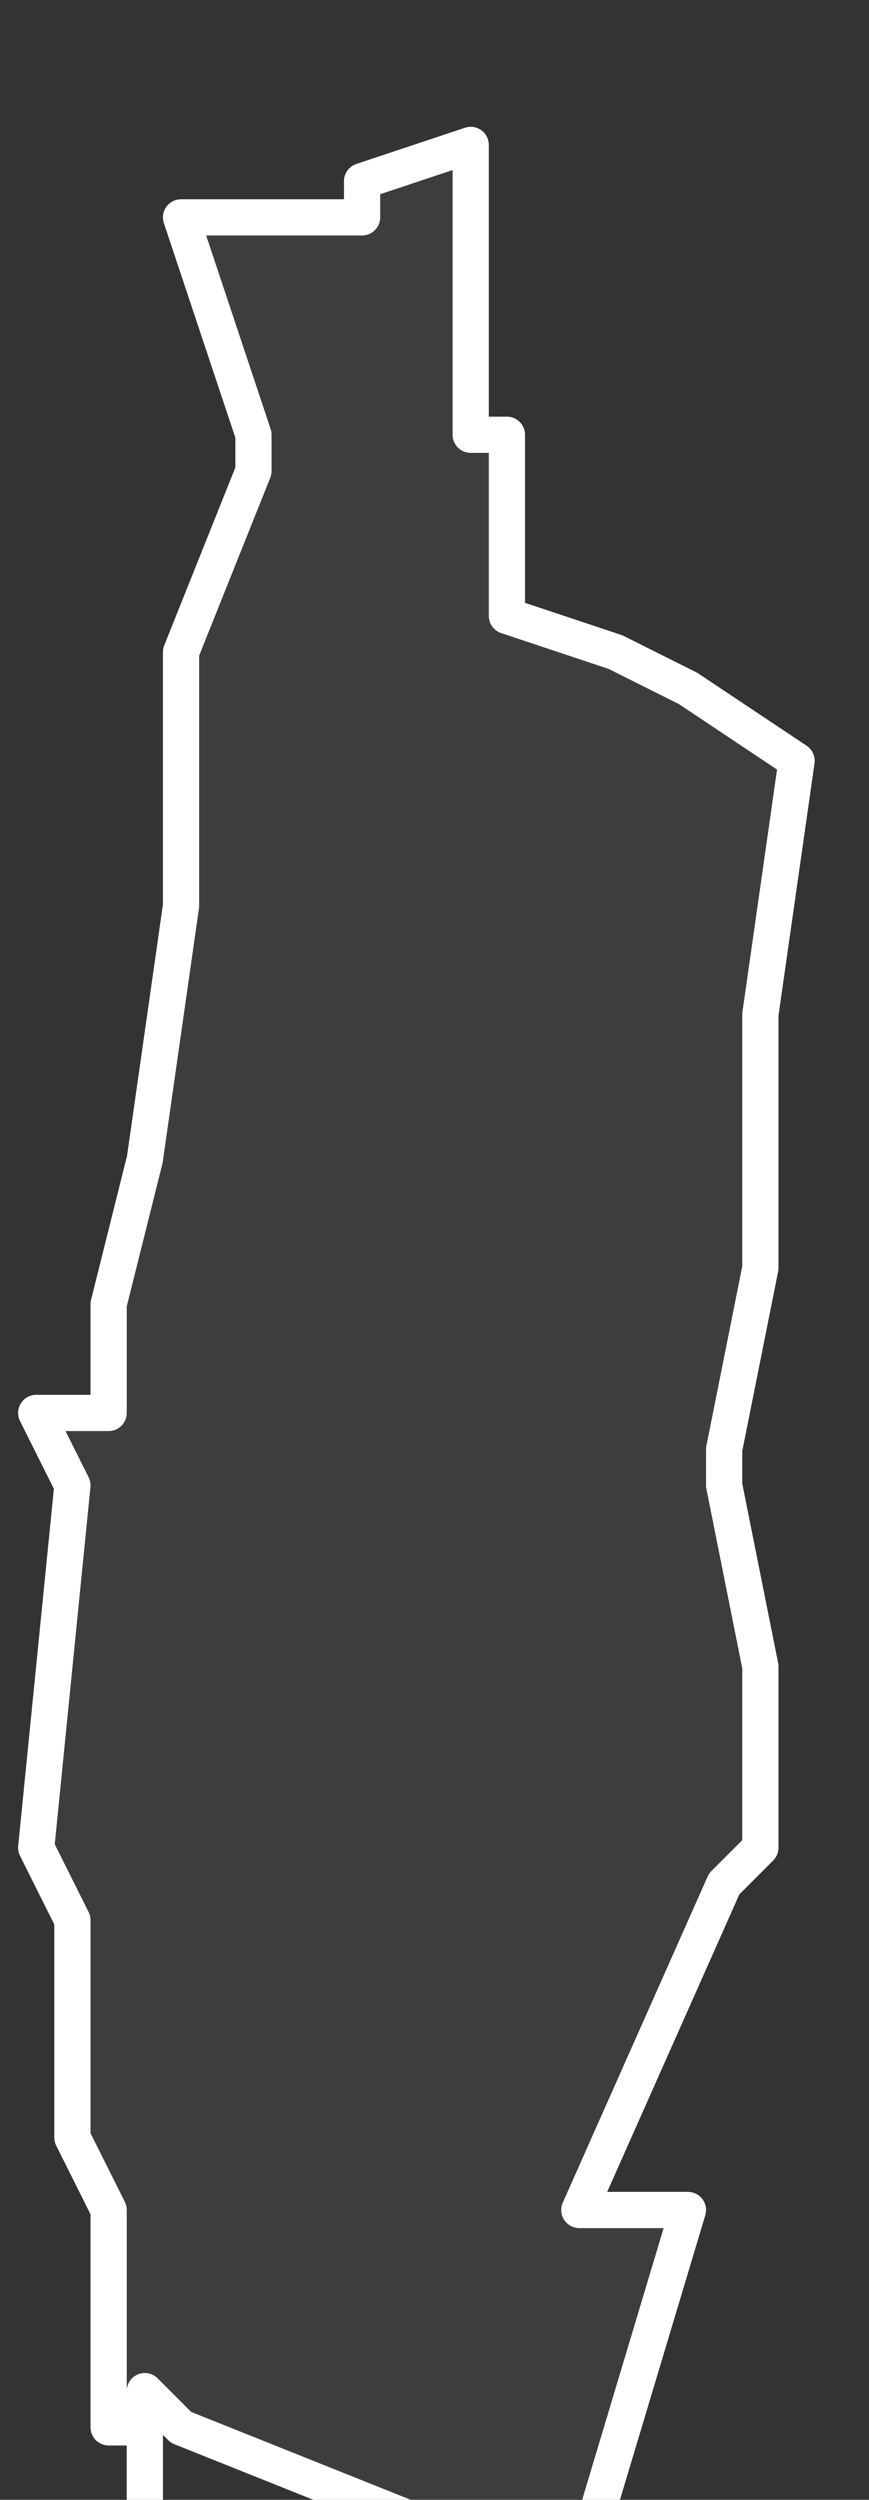 <svg xmlns="http://www.w3.org/2000/svg" version="1.2" viewBox="-0.056 -66.849 0.024 0.069"><rect x="-0.056" y="-66.849" width="0.024" height="0.069" fill="#333333" stroke="none"/><g><path fill="#fff" fill-opacity=".05" fill-rule="evenodd" stroke="#fff" stroke-linecap="round" stroke-linejoin="round" stroke-width=".001" d="M-.052-66.782h-.001l0-.003-0-.003-.001-.002-0-.006-.001-.002.001-.01-.001-.002.002-0.0 0-.003.001-.004.001-.007 0-.007.002-.005-0-.001-.002-.006.002-0.0.003 0.0 0-.001.003-.001-0.0.004 0.0.004h.001l-0.0.005.003.001.002.001.003.002-.001.007-0.0.007-.001.005 0.0.001.001.005-0.0.005-.001.001-.004.009.003 0-.003.01-.001-0-.01-.004-.001-.001-0.0.004Z" class="polygon"/></g></svg>